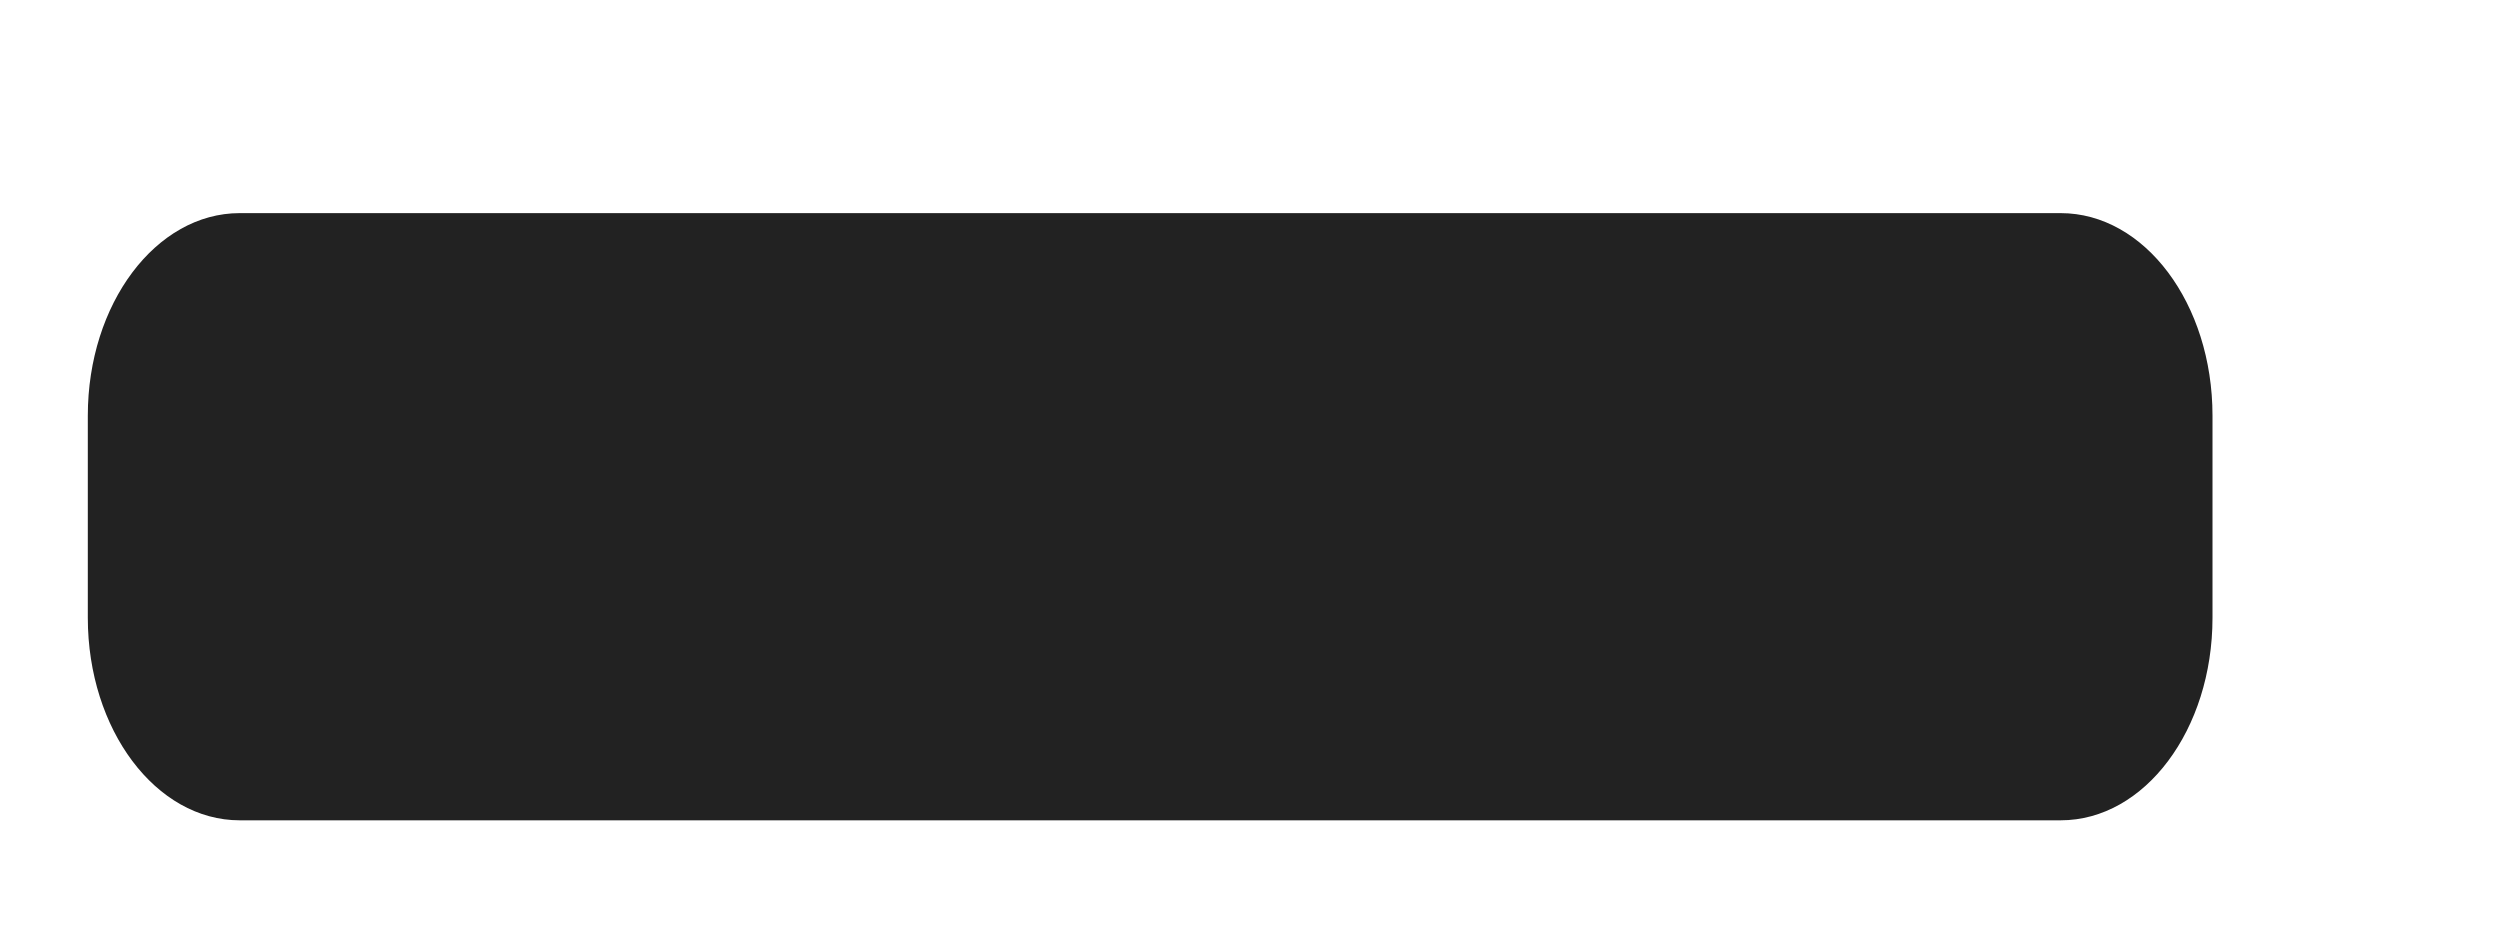 <svg width="8" height="3" viewBox="0 0 8 3" fill="none" xmlns="http://www.w3.org/2000/svg">
<path d="M6.594 2.625H0.767C0.499 2.625 0.281 2.335 0.281 1.977V1.33C0.281 0.972 0.499 0.682 0.767 0.682H6.594C6.863 0.682 7.08 0.972 7.08 1.33V1.977C7.08 2.335 6.863 2.625 6.594 2.625Z" fill="#222222"/>
</svg>

